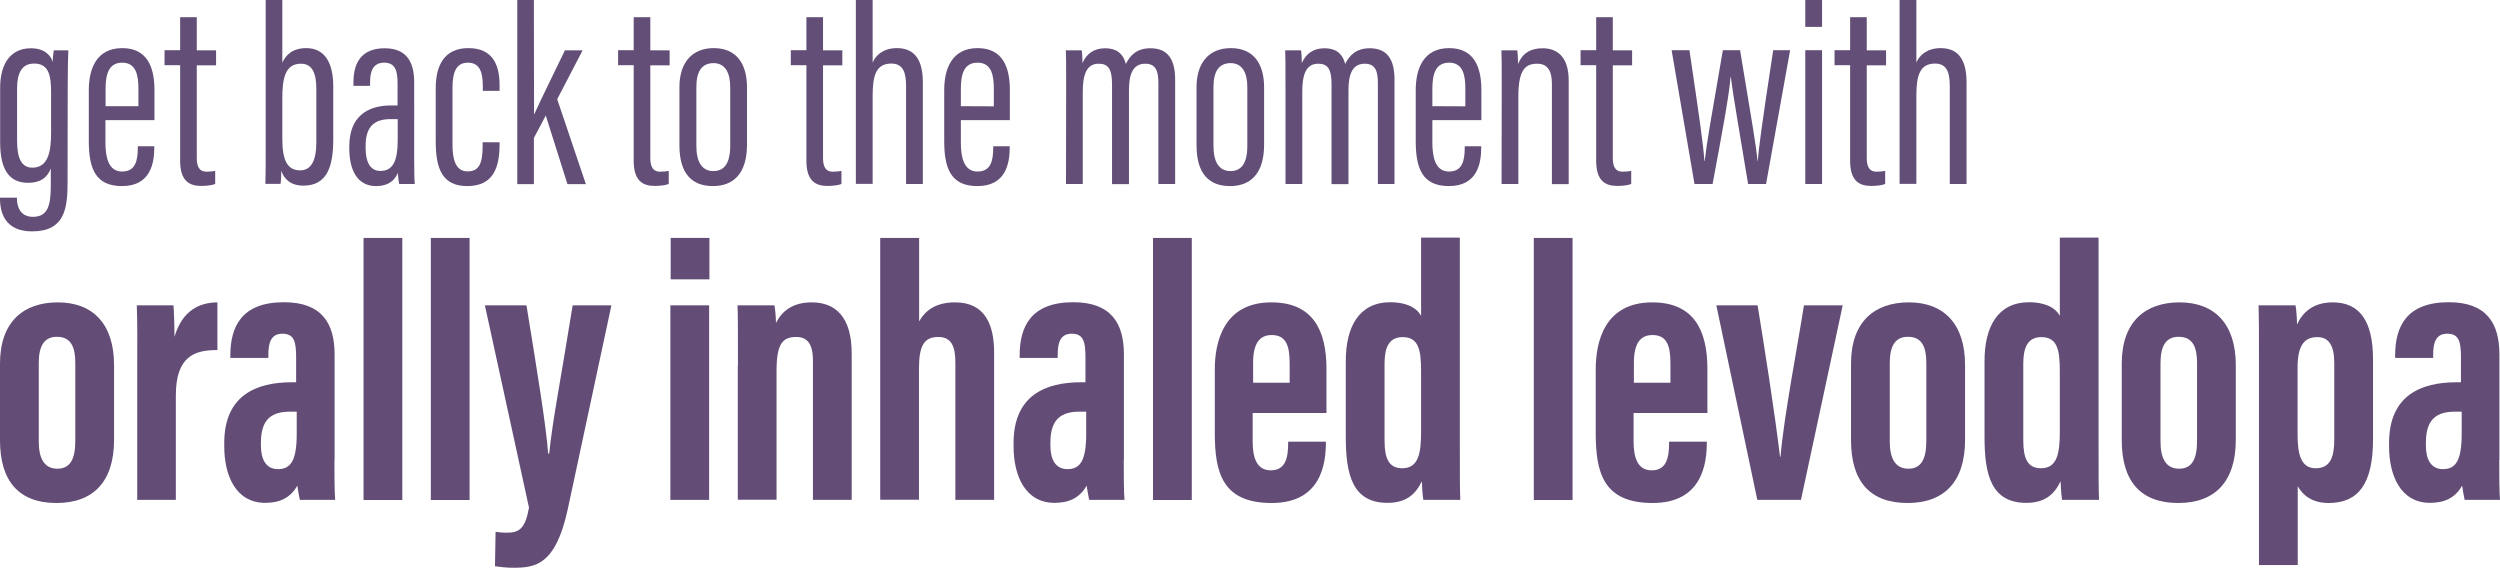 <?xml version="1.0" encoding="utf-8"?>
<!-- Generator: Adobe Illustrator 27.0.0, SVG Export Plug-In . SVG Version: 6.00 Build 0)  -->
<svg version="1.1" id="Layer_1" xmlns="http://www.w3.org/2000/svg" xmlns:xlink="http://www.w3.org/1999/xlink" x="0px" y="0px"
	 viewBox="0 0 168.34 38.23" enable-background="new 0 0 168.34 38.23" xml:space="preserve">
<g>
	<path fill="#634E77" d="M4.55,12.28c0,1.79-0.21,3.3-2.39,3.3C0.35,15.58,0,14.34,0,13.36v-0.05h1.14v0.06
		c0,0.49,0.19,1.23,1.08,1.23c0.97,0,1.2-0.72,1.2-2.06v-1.2c-0.24,0.64-0.72,0.97-1.53,0.97c-1.31,0-1.88-0.94-1.88-2.74V5.91
		c0-1.67,0.74-2.66,2.07-2.66c0.92,0,1.34,0.48,1.47,0.92c0-0.25,0.04-0.58,0.07-0.78H4.6C4.58,3.87,4.56,4.7,4.56,5.79L4.55,12.28
		L4.55,12.28z M1.15,5.96v3.52c0,1.21,0.32,1.81,1.03,1.81c1.09,0,1.26-1.13,1.26-2.37V6.25c0-1.1-0.12-1.97-1.14-1.97
		C1.48,4.28,1.15,4.9,1.15,5.96z"/>
	<path fill="#634E77" d="M7.1,8.09V9.6c0,0.94,0.18,1.95,1.12,1.95c0.89,0,1.06-0.71,1.06-1.62V9.85h1.11v0.07
		c0,1.07-0.25,2.61-2.18,2.61c-1.78,0-2.23-1.19-2.23-3.02V6.06c0-1.4,0.5-2.82,2.25-2.82c1.69,0,2.17,1.29,2.17,2.82
		c0,0.48,0,1.52,0,2.03H7.1z M9.32,7.16V5.98c0-0.84-0.12-1.76-1.09-1.76C7.32,4.22,7.11,5,7.11,5.99v1.16h2.21V7.16z"/>
	<path fill="#634E77" d="M11.08,3.38h1.05V1.16h1.12v2.23h1.3V4.4h-1.3v6.22c0,0.47,0.09,0.94,0.66,0.94c0.17,0,0.45-0.02,0.58-0.05
		v0.88c-0.26,0.1-0.65,0.13-0.95,0.13c-0.81,0-1.41-0.36-1.41-1.69V4.39h-1.05V3.38z"/>
	<path fill="#634E77" d="M17.88,0h1.13v4.23c0.24-0.56,0.73-0.99,1.61-0.99c1.28,0,1.82,1.04,1.82,2.58v3.56
		c0,1.79-0.39,3.12-2.01,3.12c-0.84,0-1.29-0.42-1.49-1c-0.01,0.37-0.01,0.6-0.05,0.88h-1.02c0.02-0.48,0.02-1.29,0.02-2.4V0H17.88z
		 M21.3,9.58V6c0-1.08-0.27-1.71-1.04-1.71c-1.09,0-1.25,1.06-1.25,2.36v2.71c0,1.45,0.35,2.11,1.2,2.11
		C20.92,11.47,21.3,10.88,21.3,9.58z"/>
	<path fill="#634E77" d="M27.89,10.9c0,0.63,0.01,1.24,0.04,1.49h-1.05c-0.05-0.23-0.08-0.59-0.09-0.75
		c-0.29,0.69-0.86,0.89-1.47,0.89c-1.29,0-1.8-1.13-1.8-2.53V9.85c0-1.99,1.21-2.75,2.81-2.75c0.14,0,0.26,0,0.44,0V5.61
		c0-0.84-0.15-1.39-0.9-1.39c-0.74,0-0.95,0.56-0.95,1.3v0.26H23.8V5.54c0-1.25,0.49-2.29,2.1-2.29c1.53,0,1.99,0.99,1.99,2.29
		C27.89,5.54,27.89,10.9,27.89,10.9z M26.78,8.02c-0.12,0-0.35,0-0.47,0c-1.07,0-1.69,0.46-1.69,1.8v0.15
		c0,0.84,0.25,1.54,0.99,1.54c0.88,0,1.17-0.72,1.17-2.1V8.02z"/>
	<path fill="#634E77" d="M33.64,9.58V9.7c0,1.54-0.39,2.83-2.18,2.83c-1.68,0-2.12-1.18-2.12-2.99V5.95c0-1.54,0.57-2.71,2.2-2.71
		c1.75,0,2.1,1.29,2.1,2.51v0.37h-1.13V5.83c0-0.85-0.14-1.61-1-1.61c-0.74,0-1.04,0.55-1.04,1.69v3.85c0,0.86,0.16,1.78,1.01,1.78
		c0.75,0,1.02-0.48,1.02-1.72V9.58H33.64z"/>
	<path fill="#634E77" d="M35.96,7.68h0.02c0.45-1,1.51-3.15,2.06-4.29h1.19l-1.71,3.29l1.93,5.72h-1.24l-1.46-4.62l-0.8,1.51v3.11
		h-1.12V0h1.12L35.96,7.68L35.96,7.68z"/>
	<path fill="#634E77" d="M41.62,3.38h1.05V1.16h1.12v2.23h1.3V4.4h-1.3v6.22c0,0.47,0.09,0.94,0.66,0.94c0.17,0,0.45-0.02,0.58-0.05
		v0.88c-0.26,0.1-0.65,0.13-0.95,0.13c-0.81,0-1.41-0.36-1.41-1.69V4.39h-1.05V3.38z"/>
	<path fill="#634E77" d="M50.3,5.89v3.84c0,1.96-0.91,2.8-2.3,2.8s-2.25-0.82-2.25-2.74V5.87c0-1.68,0.87-2.63,2.31-2.63
		C49.54,3.24,50.3,4.23,50.3,5.89z M46.89,5.87v3.96c0,1.04,0.36,1.69,1.14,1.69c0.72,0,1.14-0.49,1.14-1.71V5.86
		c0-0.93-0.32-1.61-1.13-1.61C47.23,4.26,46.89,4.84,46.89,5.87z"/>
	<path fill="#634E77" d="M53.25,3.38h1.05V1.16h1.12v2.23h1.3V4.4h-1.3v6.22c0,0.47,0.09,0.94,0.66,0.94c0.17,0,0.45-0.02,0.58-0.05
		v0.88c-0.26,0.1-0.65,0.13-0.95,0.13c-0.81,0-1.41-0.36-1.41-1.69V4.39h-1.05V3.38z"/>
	<path fill="#634E77" d="M58.76,0v4.21c0.22-0.52,0.75-0.97,1.64-0.97c1.34,0,1.74,1.01,1.74,2.31v6.84h-1.13V5.83
		c0-0.77-0.1-1.55-0.99-1.55c-1.03,0-1.26,0.8-1.26,2.18v5.92h-1.13V0H58.76z"/>
	<path fill="#634E77" d="M64.7,8.09V9.6c0,0.94,0.18,1.95,1.12,1.95c0.89,0,1.06-0.71,1.06-1.62V9.85h1.11v0.07
		c0,1.07-0.25,2.61-2.18,2.61c-1.78,0-2.23-1.19-2.23-3.02V6.06c0-1.4,0.5-2.82,2.25-2.82c1.69,0,2.17,1.29,2.17,2.82
		c0,0.48,0,1.52,0,2.03H64.7z M66.92,7.16V5.98c0-0.84-0.12-1.76-1.09-1.76c-0.92,0-1.13,0.77-1.13,1.77v1.16L66.92,7.16L66.92,7.16
		z"/>
	<path fill="#634E77" d="M71.79,5.98c0-1.6,0-2.15-0.02-2.59h1.07c0.04,0.26,0.04,0.56,0.05,0.86c0.26-0.61,0.75-1,1.53-1
		c0.68,0,1.19,0.28,1.39,1.06c0.27-0.57,0.74-1.06,1.64-1.06c0.86,0,1.68,0.37,1.68,2.1v7.04H78v-6.8c0-0.73-0.13-1.3-0.88-1.3
		c-0.9,0-1.1,0.82-1.1,1.81v6.3h-1.14V5.67c0-1.01-0.25-1.38-0.9-1.38c-0.87,0-1.07,0.84-1.07,1.9v6.2h-1.13L71.79,5.98L71.79,5.98z
		"/>
	<path fill="#634E77" d="M85.12,5.89v3.84c0,1.96-0.91,2.8-2.3,2.8s-2.25-0.82-2.25-2.74V5.87c0-1.68,0.87-2.63,2.31-2.63
		C84.36,3.24,85.12,4.23,85.12,5.89z M81.71,5.87v3.96c0,1.04,0.36,1.69,1.14,1.69c0.72,0,1.14-0.49,1.14-1.71V5.86
		c0-0.93-0.32-1.61-1.13-1.61C82.05,4.26,81.71,4.84,81.71,5.87z"/>
	<path fill="#634E77" d="M86.56,5.98c0-1.6,0-2.15-0.02-2.59h1.07c0.04,0.26,0.04,0.56,0.05,0.86c0.26-0.61,0.75-1,1.53-1
		c0.68,0,1.19,0.28,1.39,1.06c0.27-0.57,0.74-1.06,1.64-1.06c0.86,0,1.68,0.37,1.68,2.1v7.04h-1.12v-6.8c0-0.73-0.13-1.3-0.88-1.3
		c-0.9,0-1.1,0.82-1.1,1.81v6.3h-1.14V5.67c0-1.01-0.25-1.38-0.9-1.38c-0.87,0-1.07,0.84-1.07,1.9v6.2h-1.13
		C86.56,12.39,86.56,5.98,86.56,5.98z"/>
	<path fill="#634E77" d="M96.45,8.09V9.6c0,0.94,0.18,1.95,1.12,1.95c0.89,0,1.06-0.71,1.06-1.62V9.85h1.11v0.07
		c0,1.07-0.25,2.61-2.18,2.61c-1.78,0-2.23-1.19-2.23-3.02V6.06c0-1.4,0.5-2.82,2.25-2.82c1.69,0,2.17,1.29,2.17,2.82
		c0,0.48,0,1.52,0,2.03H96.45z M98.67,7.16V5.98c0-0.84-0.12-1.76-1.09-1.76c-0.92,0-1.13,0.77-1.13,1.77v1.16L98.67,7.16
		L98.67,7.16z"/>
	<path fill="#634E77" d="M101.12,6.12c0-1.8,0-2.28-0.02-2.73h1.07c0.02,0.2,0.05,0.51,0.05,0.92c0.27-0.69,0.81-1.06,1.65-1.06
		c0.96,0,1.76,0.54,1.76,2.18v6.97h-1.13V5.65c0-0.89-0.3-1.36-0.99-1.36c-0.78,0-1.27,0.38-1.27,2.2v5.9h-1.13L101.12,6.12
		L101.12,6.12z"/>
	<path fill="#634E77" d="M106.43,3.38h1.05V1.16h1.12v2.23h1.3V4.4h-1.3v6.22c0,0.47,0.09,0.94,0.66,0.94
		c0.17,0,0.45-0.02,0.58-0.05v0.88c-0.26,0.1-0.65,0.13-0.95,0.13c-0.81,0-1.41-0.36-1.41-1.69V4.39h-1.05
		C106.43,4.39,106.43,3.38,106.43,3.38z"/>
	<path fill="#634E77" d="M113.76,3.38c0.69,4.66,0.92,6.27,1.01,7.46h0.02c0.13-1.18,0.38-2.6,1.22-7.46h1.16
		c0.81,4.92,1.07,6.31,1.17,7.45h0.02c0.09-1,0.23-2.14,1.04-7.45h1.14l-1.62,9.01h-1.21c-0.5-3.06-0.99-5.8-1.16-7.21h-0.02
		c-0.11,1.34-0.57,3.75-1.21,7.21h-1.22l-1.54-9.01H113.76z"/>
	<path fill="#634E77" d="M121.56,3.38h1.13v9.01h-1.13V3.38z M121.56,0h1.13v1.81h-1.13V0z"/>
	<path fill="#634E77" d="M123.53,3.38h1.05V1.16h1.12v2.23h1.3V4.4h-1.3v6.22c0,0.47,0.09,0.94,0.66,0.94
		c0.17,0,0.45-0.02,0.58-0.05v0.88c-0.26,0.1-0.65,0.13-0.95,0.13c-0.81,0-1.41-0.36-1.41-1.69V4.39h-1.05
		C123.53,4.39,123.53,3.38,123.53,3.38z"/>
	<path fill="#634E77" d="M129.04,0v4.21c0.22-0.52,0.75-0.97,1.64-0.97c1.34,0,1.74,1.01,1.74,2.31v6.84h-1.13V5.83
		c0-0.77-0.1-1.55-0.99-1.55c-1.03,0-1.26,0.8-1.26,2.18v5.92h-1.13V0H129.04z"/>
</g>
<g>
	<path fill="#634D77" d="M7.68,24.58v5.04c0,2.81-1.4,4.25-3.87,4.25C1.26,33.87,0,32.39,0,29.64v-5.16c0-2.84,1.61-4.12,3.89-4.12
		C6.26,20.36,7.68,21.82,7.68,24.58z M2.61,24.44v5.29c0,1.06,0.32,1.83,1.25,1.83c0.87,0,1.21-0.65,1.21-1.87v-5.27
		c0-1.01-0.27-1.74-1.23-1.74C2.99,22.67,2.61,23.28,2.61,24.44z"/>
	<path fill="#634D77" d="M9.24,25c0-2.17,0.02-3.1-0.03-4.44h2.47c0.03,0.25,0.07,1.42,0.07,2.12c0.52-1.77,1.67-2.31,2.89-2.32
		v3.21c-1.5,0-2.8,0.38-2.8,3.07v7.02H9.24V25z"/>
	<path fill="#634D77" d="M22.52,30.98c0,0.83,0,2.18,0.05,2.68h-2.38c-0.05-0.25-0.15-0.77-0.17-0.96c-0.45,0.8-1.15,1.16-2.16,1.16
		c-1.97,0-2.76-1.82-2.76-3.8v-0.23c0-3.23,2.18-4.09,4.54-4.09c0.08,0,0.19,0,0.3,0v-1.67c0-1.03-0.12-1.6-0.92-1.6
		c-0.77,0-0.95,0.6-0.95,1.42v0.21h-2.56v-0.17c0-1.9,0.73-3.58,3.61-3.58c2.53,0,3.41,1.4,3.41,3.51V30.98z M19.97,27.72
		c-0.11,0-0.36,0-0.43,0c-1.19,0-1.97,0.45-1.97,2.08v0.21c0,0.92,0.34,1.58,1.15,1.58c0.87,0,1.26-0.6,1.26-2.37V27.72z"/>
	<path fill="#634D77" d="M24.48,33.66V16.02h2.61v17.65H24.48z"/>
	<path fill="#634D77" d="M29.01,33.66V16.02h2.61v17.65H29.01z"/>
	<path fill="#634D77" d="M35.45,20.56c0.7,4.29,1.35,8.29,1.46,9.98h0.07c0.23-2.26,0.76-4.86,1.58-9.98h2.61l-2.94,13.73
		c-0.82,3.77-2.18,3.94-3.68,3.94c-0.45,0-0.86-0.05-1.22-0.1l0.04-2.32c0.02,0.01,0.46,0.06,0.77,0.06c0.82,0,1.24-0.29,1.48-1.69
		l-2.97-13.62H35.45z"/>
	<path fill="#634D77" d="M45.14,20.56h2.61v13.1h-2.61V20.56z M45.16,16.02h2.61v2.79h-2.61V16.02z"/>
	<path fill="#634D77" d="M49.69,24.6c0-2.66,0-3.45-0.03-4.04h2.49c0.05,0.3,0.1,0.81,0.1,1.19c0.38-0.76,1.08-1.39,2.41-1.39
		c1.59,0,2.69,0.97,2.69,3.44v9.86h-2.61v-9.37c0-1.18-0.41-1.6-1.13-1.6c-0.93,0-1.32,0.49-1.32,2.27v8.69h-2.61V24.6z"/>
	<path fill="#634D77" d="M61.89,16.02v5.63c0.41-0.76,1.15-1.29,2.43-1.29c2,0,2.62,1.5,2.62,3.37v9.93h-2.61v-9.24
		c0-0.97-0.19-1.73-1.15-1.73c-1.01,0-1.3,0.67-1.3,2.16v8.8h-2.61V16.02H61.89z"/>
	<path fill="#634D77" d="M75.67,30.98c0,0.83,0,2.18,0.05,2.68h-2.38c-0.05-0.25-0.15-0.77-0.17-0.96c-0.45,0.8-1.15,1.16-2.16,1.16
		c-1.97,0-2.76-1.82-2.76-3.8v-0.23c0-3.23,2.18-4.09,4.54-4.09c0.08,0,0.19,0,0.3,0v-1.67c0-1.03-0.12-1.6-0.92-1.6
		c-0.77,0-0.95,0.6-0.95,1.42v0.21h-2.56v-0.17c0-1.9,0.73-3.58,3.61-3.58c2.53,0,3.41,1.4,3.41,3.51V30.98z M73.13,27.72
		c-0.11,0-0.36,0-0.43,0c-1.19,0-1.97,0.45-1.97,2.08v0.21c0,0.92,0.34,1.58,1.15,1.58c0.87,0,1.26-0.6,1.26-2.37V27.72z"/>
	<path fill="#634D77" d="M77.64,33.66V16.02h2.61v17.65H77.64z"/>
	<path fill="#634D77" d="M84.35,27.81v1.92c0,1.01,0.23,1.94,1.22,1.94c1.04,0,1.17-0.93,1.17-1.87v-0.06h2.54v0.06
		c0,1.37-0.29,4.07-3.65,4.07c-3.34,0-3.83-2.07-3.83-4.72v-4.29c0-1.79,0.57-4.5,3.81-4.5c2.8,0,3.71,1.89,3.71,4.48
		c0,0.77,0,2.22,0,2.97H84.35z M86.84,25.77v-1.34c0-1.21-0.28-1.87-1.21-1.87c-0.84,0-1.25,0.6-1.25,1.87v1.34H86.84z"/>
	<path fill="#634D77" d="M98.3,16.02v14.01c0,2,0,2.92,0.03,3.63h-2.49c-0.05-0.33-0.1-1.04-0.1-1.25
		c-0.41,0.85-1.03,1.45-2.31,1.45c-2.35,0-2.81-1.88-2.81-4.42v-5.13c0-2.28,0.87-3.96,3.01-3.96c0.87,0,1.71,0.26,2.06,0.92v-5.27
		H98.3z M93.23,24.48v5.18c0,1.21,0.29,1.87,1.19,1.87c1.07,0,1.27-0.95,1.27-2.45v-4.03c0-1.42-0.13-2.35-1.24-2.35
		C93.54,22.7,93.23,23.38,93.23,24.48z"/>
	<path fill="#634D77" d="M103.28,33.66V16.02h2.61v17.65H103.28z"/>
	<path fill="#634D77" d="M110,27.81v1.92c0,1.01,0.23,1.94,1.22,1.94c1.04,0,1.17-0.93,1.17-1.87v-0.06h2.54v0.06
		c0,1.37-0.29,4.07-3.65,4.07c-3.34,0-3.83-2.07-3.83-4.72v-4.29c0-1.79,0.56-4.5,3.81-4.5c2.8,0,3.71,1.89,3.71,4.48
		c0,0.77,0,2.22,0,2.97H110z M112.48,25.77v-1.34c0-1.21-0.28-1.87-1.21-1.87c-0.84,0-1.25,0.6-1.25,1.87v1.34H112.48z"/>
	<path fill="#634D77" d="M118.35,20.56c0.42,2.57,1.17,7.32,1.51,10.2h0.03c0.24-2.78,1.16-7.5,1.58-10.2h2.61l-2.81,13.1h-2.94
		l-2.76-13.1H118.35z"/>
	<path fill="#634D77" d="M132.32,24.58v5.04c0,2.81-1.4,4.25-3.87,4.25c-2.55,0-3.81-1.47-3.81-4.23v-5.16
		c0-2.84,1.61-4.12,3.89-4.12C130.9,20.36,132.32,21.82,132.32,24.58z M127.25,24.44v5.29c0,1.06,0.32,1.83,1.25,1.83
		c0.87,0,1.21-0.65,1.21-1.87v-5.27c0-1.01-0.27-1.74-1.23-1.74C127.63,22.67,127.25,23.28,127.25,24.44z"/>
	<path fill="#634D77" d="M141.31,16.02v14.01c0,2,0,2.92,0.03,3.63h-2.49c-0.05-0.33-0.1-1.04-0.1-1.25
		c-0.41,0.85-1.03,1.45-2.31,1.45c-2.35,0-2.81-1.88-2.81-4.42v-5.13c0-2.28,0.87-3.96,3.01-3.96c0.87,0,1.71,0.26,2.06,0.92v-5.27
		H141.31z M136.24,24.48v5.18c0,1.21,0.29,1.87,1.19,1.87c1.07,0,1.27-0.95,1.27-2.45v-4.03c0-1.42-0.13-2.35-1.24-2.35
		C136.55,22.7,136.24,23.38,136.24,24.48z"/>
	<path fill="#634D77" d="M150.55,24.58v5.04c0,2.81-1.4,4.25-3.87,4.25c-2.55,0-3.81-1.47-3.81-4.23v-5.16
		c0-2.84,1.61-4.12,3.89-4.12C149.13,20.36,150.55,21.82,150.55,24.58z M145.48,24.44v5.29c0,1.06,0.32,1.83,1.25,1.83
		c0.87,0,1.21-0.65,1.21-1.87v-5.27c0-1.01-0.27-1.74-1.23-1.74C145.86,22.67,145.48,23.28,145.48,24.44z"/>
	<path fill="#634D77" d="M154.72,32.74v5.31h-2.61V24.32c0-1.77,0-2.97-0.03-3.76h2.49c0.05,0.24,0.1,0.82,0.1,1.29
		c0.39-0.84,1.11-1.49,2.41-1.49c1.83,0,2.71,1.29,2.71,3.84v5.37c0,3.02-0.99,4.3-2.99,4.3C155.67,33.87,155.05,33.33,154.72,32.74
		z M157.18,29.6v-5.16c0-1.19-0.38-1.74-1.14-1.74c-0.85,0-1.33,0.52-1.33,2.04v4.54c0,1.34,0.24,2.25,1.22,2.25
		C156.91,31.53,157.18,30.78,157.18,29.6z"/>
	<path fill="#634D77" d="M168.29,30.98c0,0.83,0,2.18,0.05,2.68h-2.38c-0.05-0.25-0.15-0.77-0.17-0.96
		c-0.45,0.8-1.15,1.16-2.16,1.16c-1.97,0-2.76-1.82-2.76-3.8v-0.23c0-3.23,2.18-4.09,4.54-4.09c0.08,0,0.19,0,0.3,0v-1.67
		c0-1.03-0.12-1.6-0.92-1.6c-0.77,0-0.95,0.6-0.95,1.42v0.21h-2.56v-0.17c0-1.9,0.73-3.58,3.61-3.58c2.53,0,3.41,1.4,3.41,3.51
		V30.98z M165.75,27.72c-0.11,0-0.36,0-0.43,0c-1.19,0-1.97,0.45-1.97,2.08v0.21c0,0.92,0.34,1.58,1.15,1.58
		c0.87,0,1.26-0.6,1.26-2.37V27.72z"/>
</g>
</svg>
